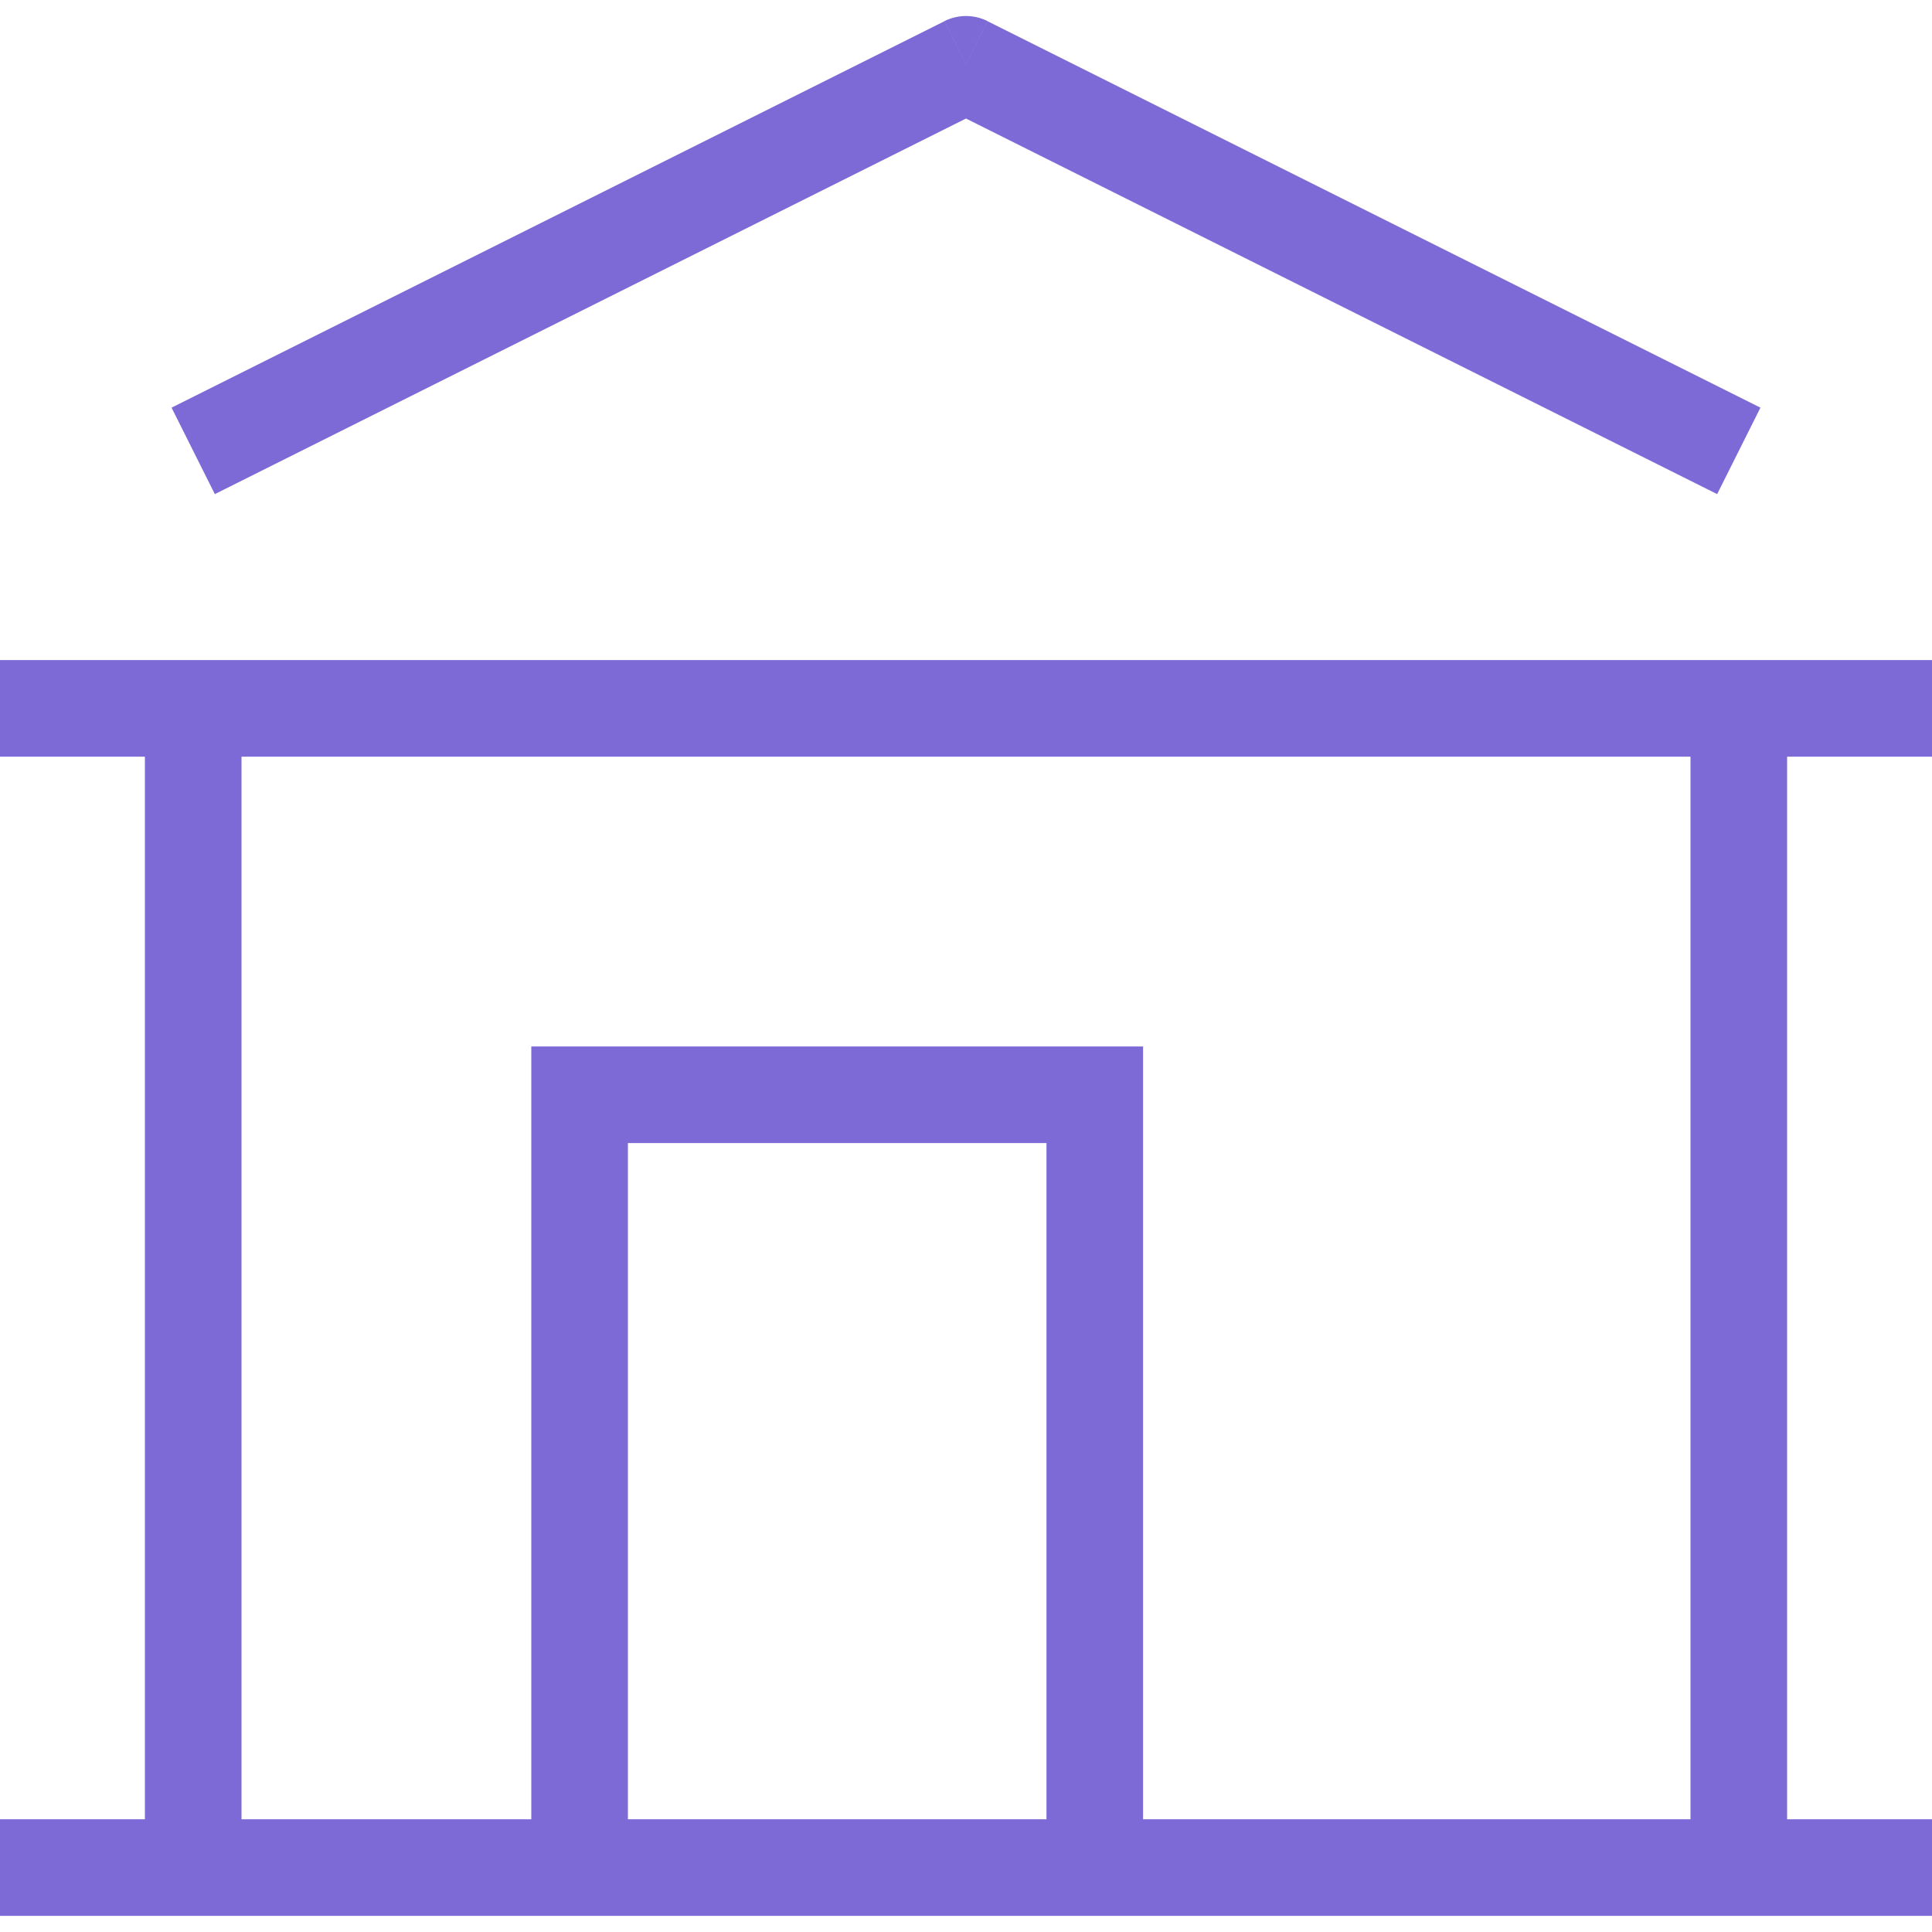 <svg width="20" height="20" fill="none" xmlns="http://www.w3.org/2000/svg"><path d="M10 .667l.224-.448a.5.5 0 00-.448 0L10 .667zM6 11.333v-.5h-.5v.5H6zm5.333 0h.5v-.5h-.5v.5zM0 19.833h20v-1H0v1zM9.776.22l-8 4 .448.895 8-4L9.776.22zM0 7.833h20v-1H0v1zM18.224 4.22l-8-4-.448.895 8 4 .448-.895zM1.5 7.333v12h1v-12h-1zm16 0v12h1v-12h-1zm-11 12v-8h-1v8h1zm-.5-7.5h5.333v-1H6v1zm4.833-.5v8h1v-8h-1z" fill="#7e6ad6" class="melticon-icon"/></svg>